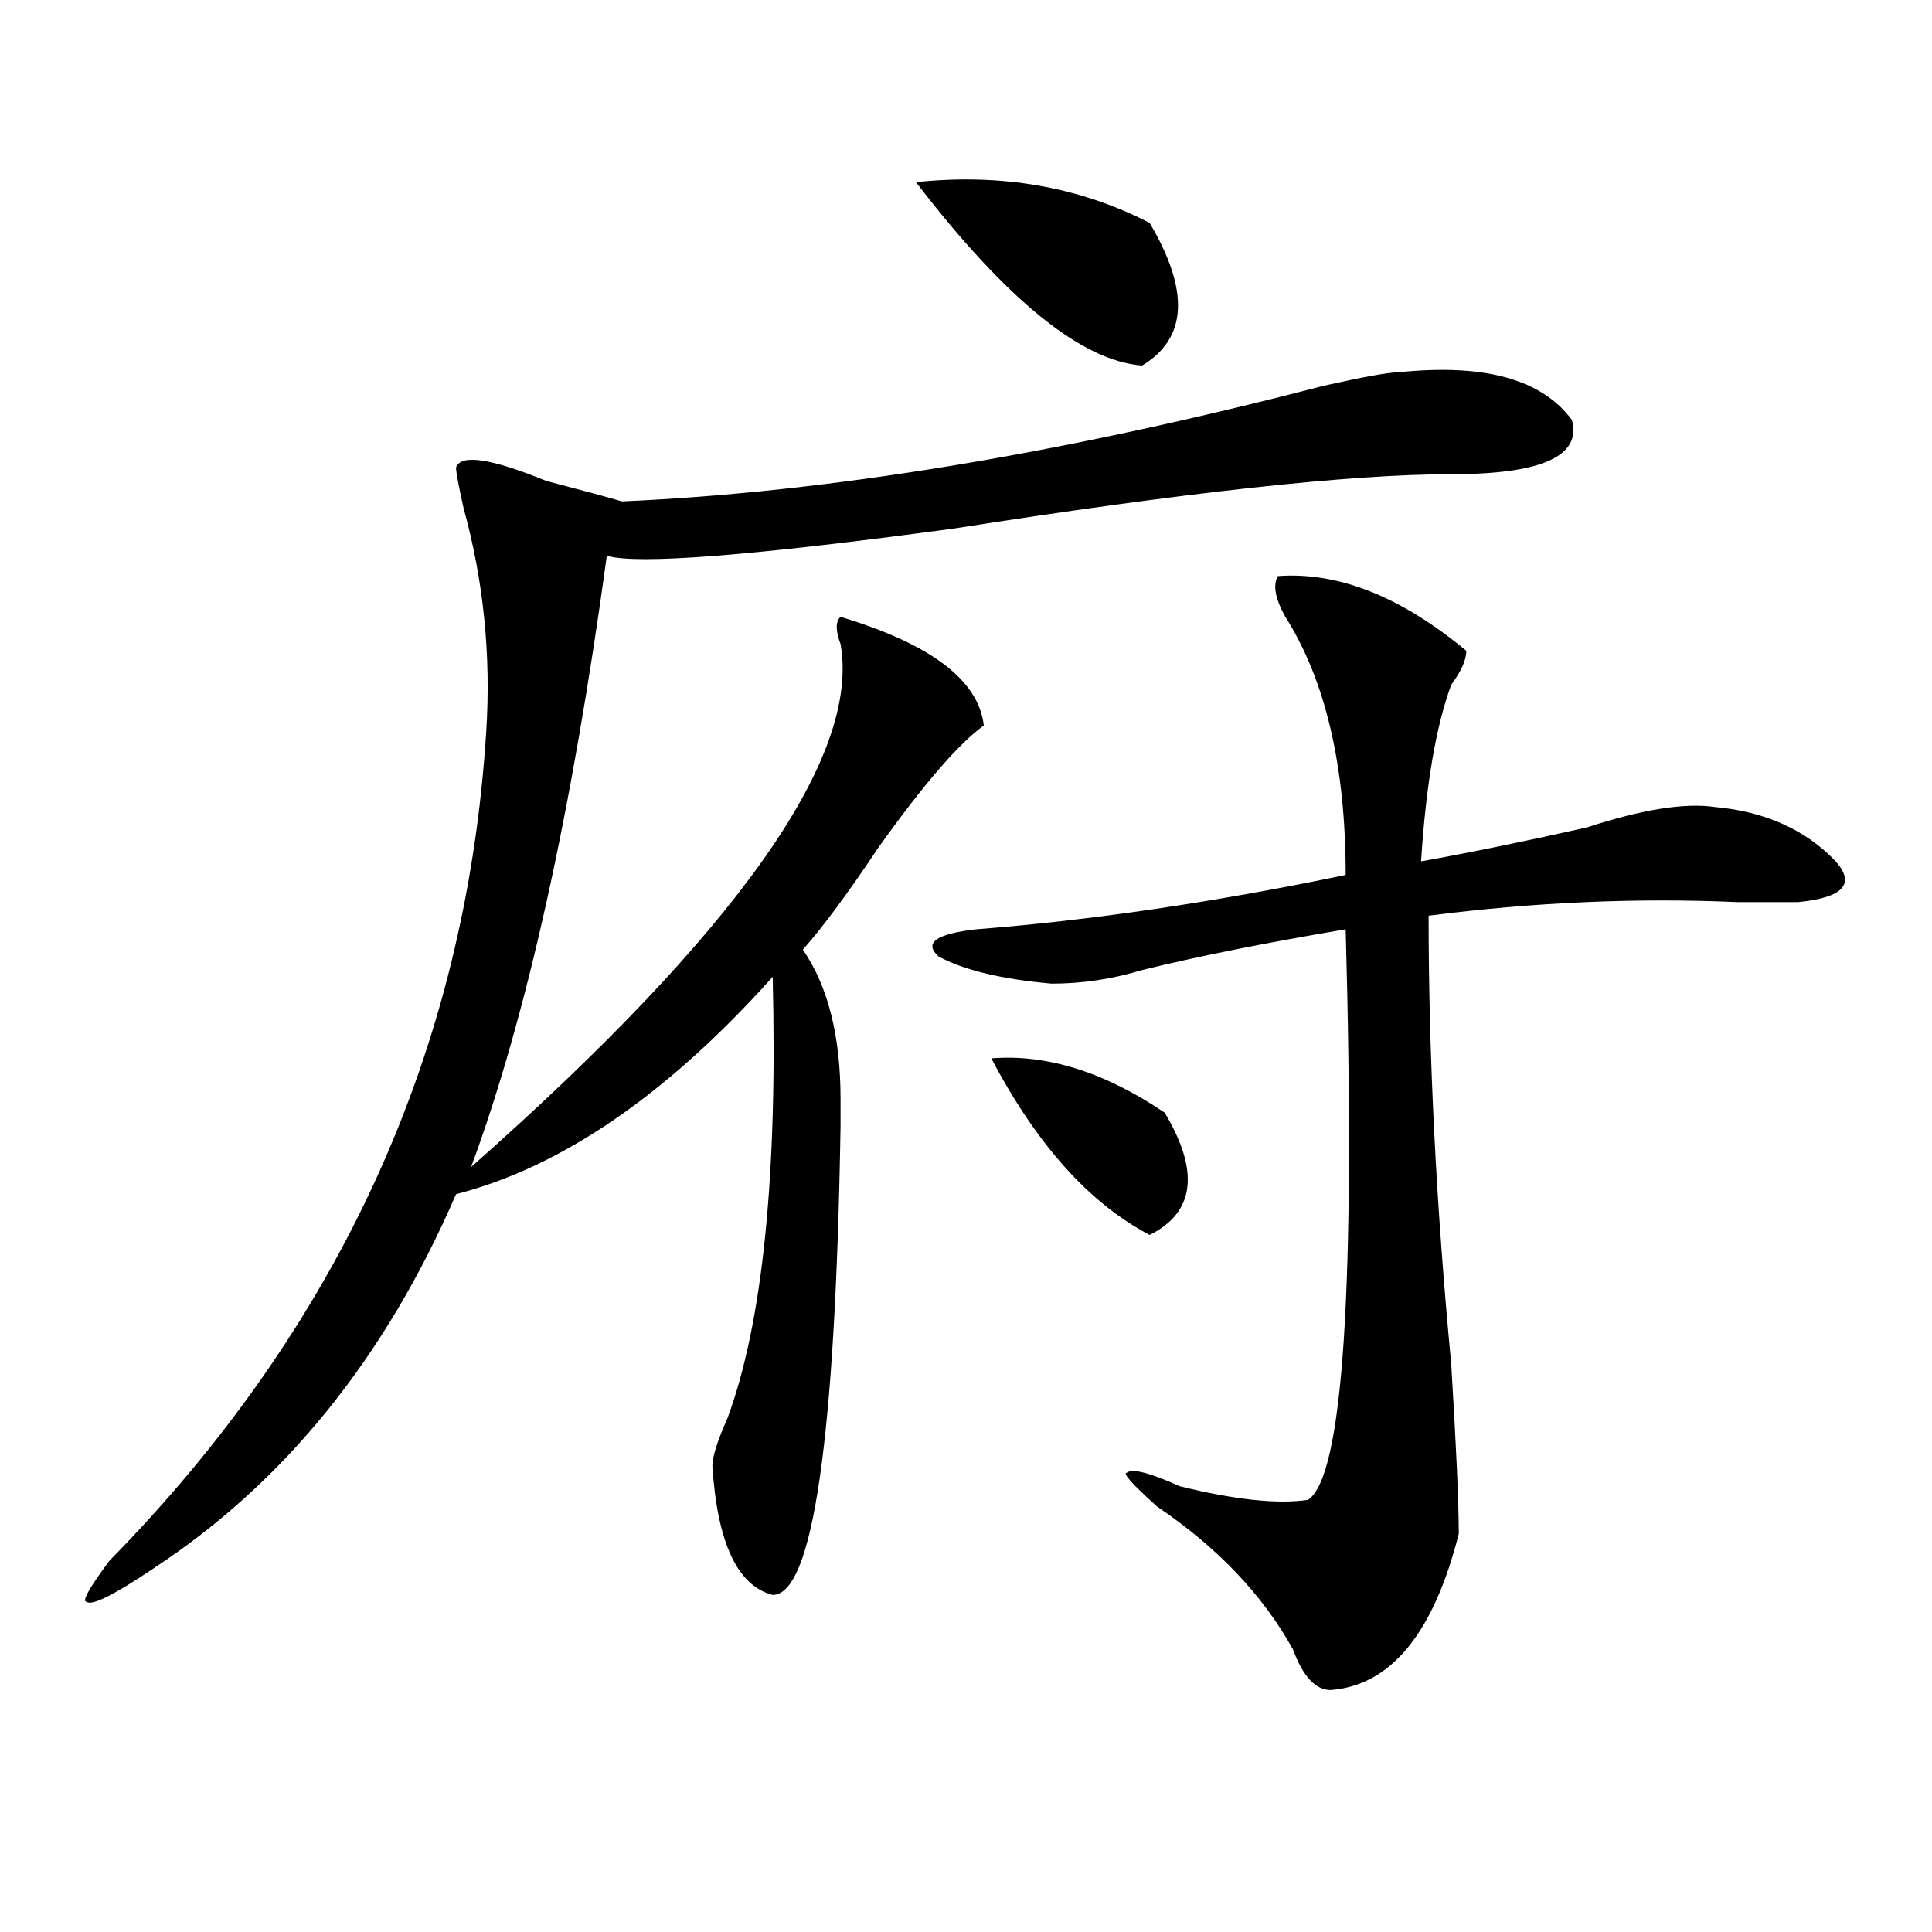 <?xml version="1.0" encoding="utf-8"?>
<!-- Generator: Adobe Illustrator 16.0.0, SVG Export Plug-In . SVG Version: 6.00 Build 0)  -->
<!DOCTYPE svg PUBLIC "-//W3C//DTD SVG 1.1//EN" "http://www.w3.org/Graphics/SVG/1.1/DTD/svg11.dtd">
<svg version="1.1" id="图层_1" xmlns="http://www.w3.org/2000/svg" xmlns:xlink="http://www.w3.org/1999/xlink" x="0px" y="0px"
	 width="1000px" height="1000px" viewBox="0 0 1000 1000" enable-background="new 0 0 1000 1000" xml:space="preserve">
<path d="M723.836,192.719c44.206-4.669,74.145,3.516,89.754,24.609c5.183,18.786-15.609,28.125-62.438,28.125
	c-52.071,0-137.923,9.394-257.555,28.125c-104.083,14.063-163.898,18.787-179.508,14.063
	c-18.231,133.594-41.646,239.063-70.242,316.406C381.71,482.209,445.429,391.956,435.063,333.344c-2.622-7.031-2.622-11.7,0-14.063
	c46.828,14.063,71.522,32.85,74.145,56.25c-13.048,9.394-31.219,30.487-54.633,63.281c-15.609,23.456-28.657,41.034-39.023,52.734
	c12.987,18.787,19.512,44.55,19.512,77.344c0,7.031,0,11.756,0,14.063c-2.622,161.719-14.329,242.578-35.121,242.578
	c-18.231-4.725-28.657-26.916-31.219-66.797c0-4.669,2.562-12.854,7.805-24.609c18.171-49.219,25.976-125.354,23.414-228.516
	c-54.633,60.975-109.266,98.438-163.898,112.5c-36.462,84.375-88.474,148.865-156.094,193.359
	c-20.853,14.063-32.56,19.885-35.121,17.578c-2.622,0,1.28-7.031,11.707-21.094c119.632-121.838,184.69-264.825,195.117-428.906
	c2.562-39.825-1.341-78.497-11.707-116.016c-2.622-11.7-3.902-18.731-3.902-21.094c2.562-7.031,18.171-4.669,46.828,7.031
	c18.171,4.724,31.219,8.239,39.023,10.547c106.644-4.669,227.616-24.609,362.918-59.766
	C705.604,195.081,718.593,192.719,723.836,192.719z M474.086,94.281c44.206-4.669,84.511,2.362,120.973,21.094
	c20.792,35.156,19.512,59.766-3.902,73.828C559.938,186.896,520.914,155.255,474.086,94.281z M661.398,298.188
	c31.219-2.307,63.718,10.547,97.559,38.672c0,4.725-2.622,10.547-7.805,17.578c-7.805,21.094-13.048,51.581-15.609,91.406
	c25.976-4.669,54.633-10.547,85.852-17.578c28.597-9.338,50.73-12.854,66.34-10.547c25.976,2.362,46.828,11.756,62.438,28.125
	c10.366,11.756,3.902,18.787-19.512,21.094c-5.243,0-15.609,0-31.219,0c-52.071-2.307-105.363,0-159.996,7.031
	c0,72.675,3.902,150.019,11.707,232.031c2.562,42.188,3.902,71.521,3.902,87.891c-13.048,51.525-35.121,78.497-66.34,80.859
	c-7.805,0-14.329-7.031-19.512-21.094c-15.609-28.125-39.023-52.734-70.242-73.828c-13.048-11.7-18.231-17.578-15.609-17.578
	c2.562-2.307,11.707,0,27.316,7.031c28.597,7.031,50.73,9.394,66.34,7.031c18.171-11.7,24.694-110.138,19.512-295.313
	c-41.646,7.031-76.767,14.063-105.363,21.094c-15.609,4.725-31.219,7.031-46.828,7.031c-26.036-2.307-45.548-7.031-58.535-14.063
	c-7.805-7.031-1.341-11.7,19.512-14.063c59.815-4.669,123.534-14.063,191.215-28.125c0-56.25-10.427-100.744-31.219-133.594
	C660.058,309.943,658.776,302.912,661.398,298.188z M513.109,547.797c28.597-2.307,58.535,7.031,89.754,28.125
	c18.171,30.487,15.609,51.581-7.805,63.281C563.84,622.834,536.523,592.347,513.109,547.797z"/>
</svg>
